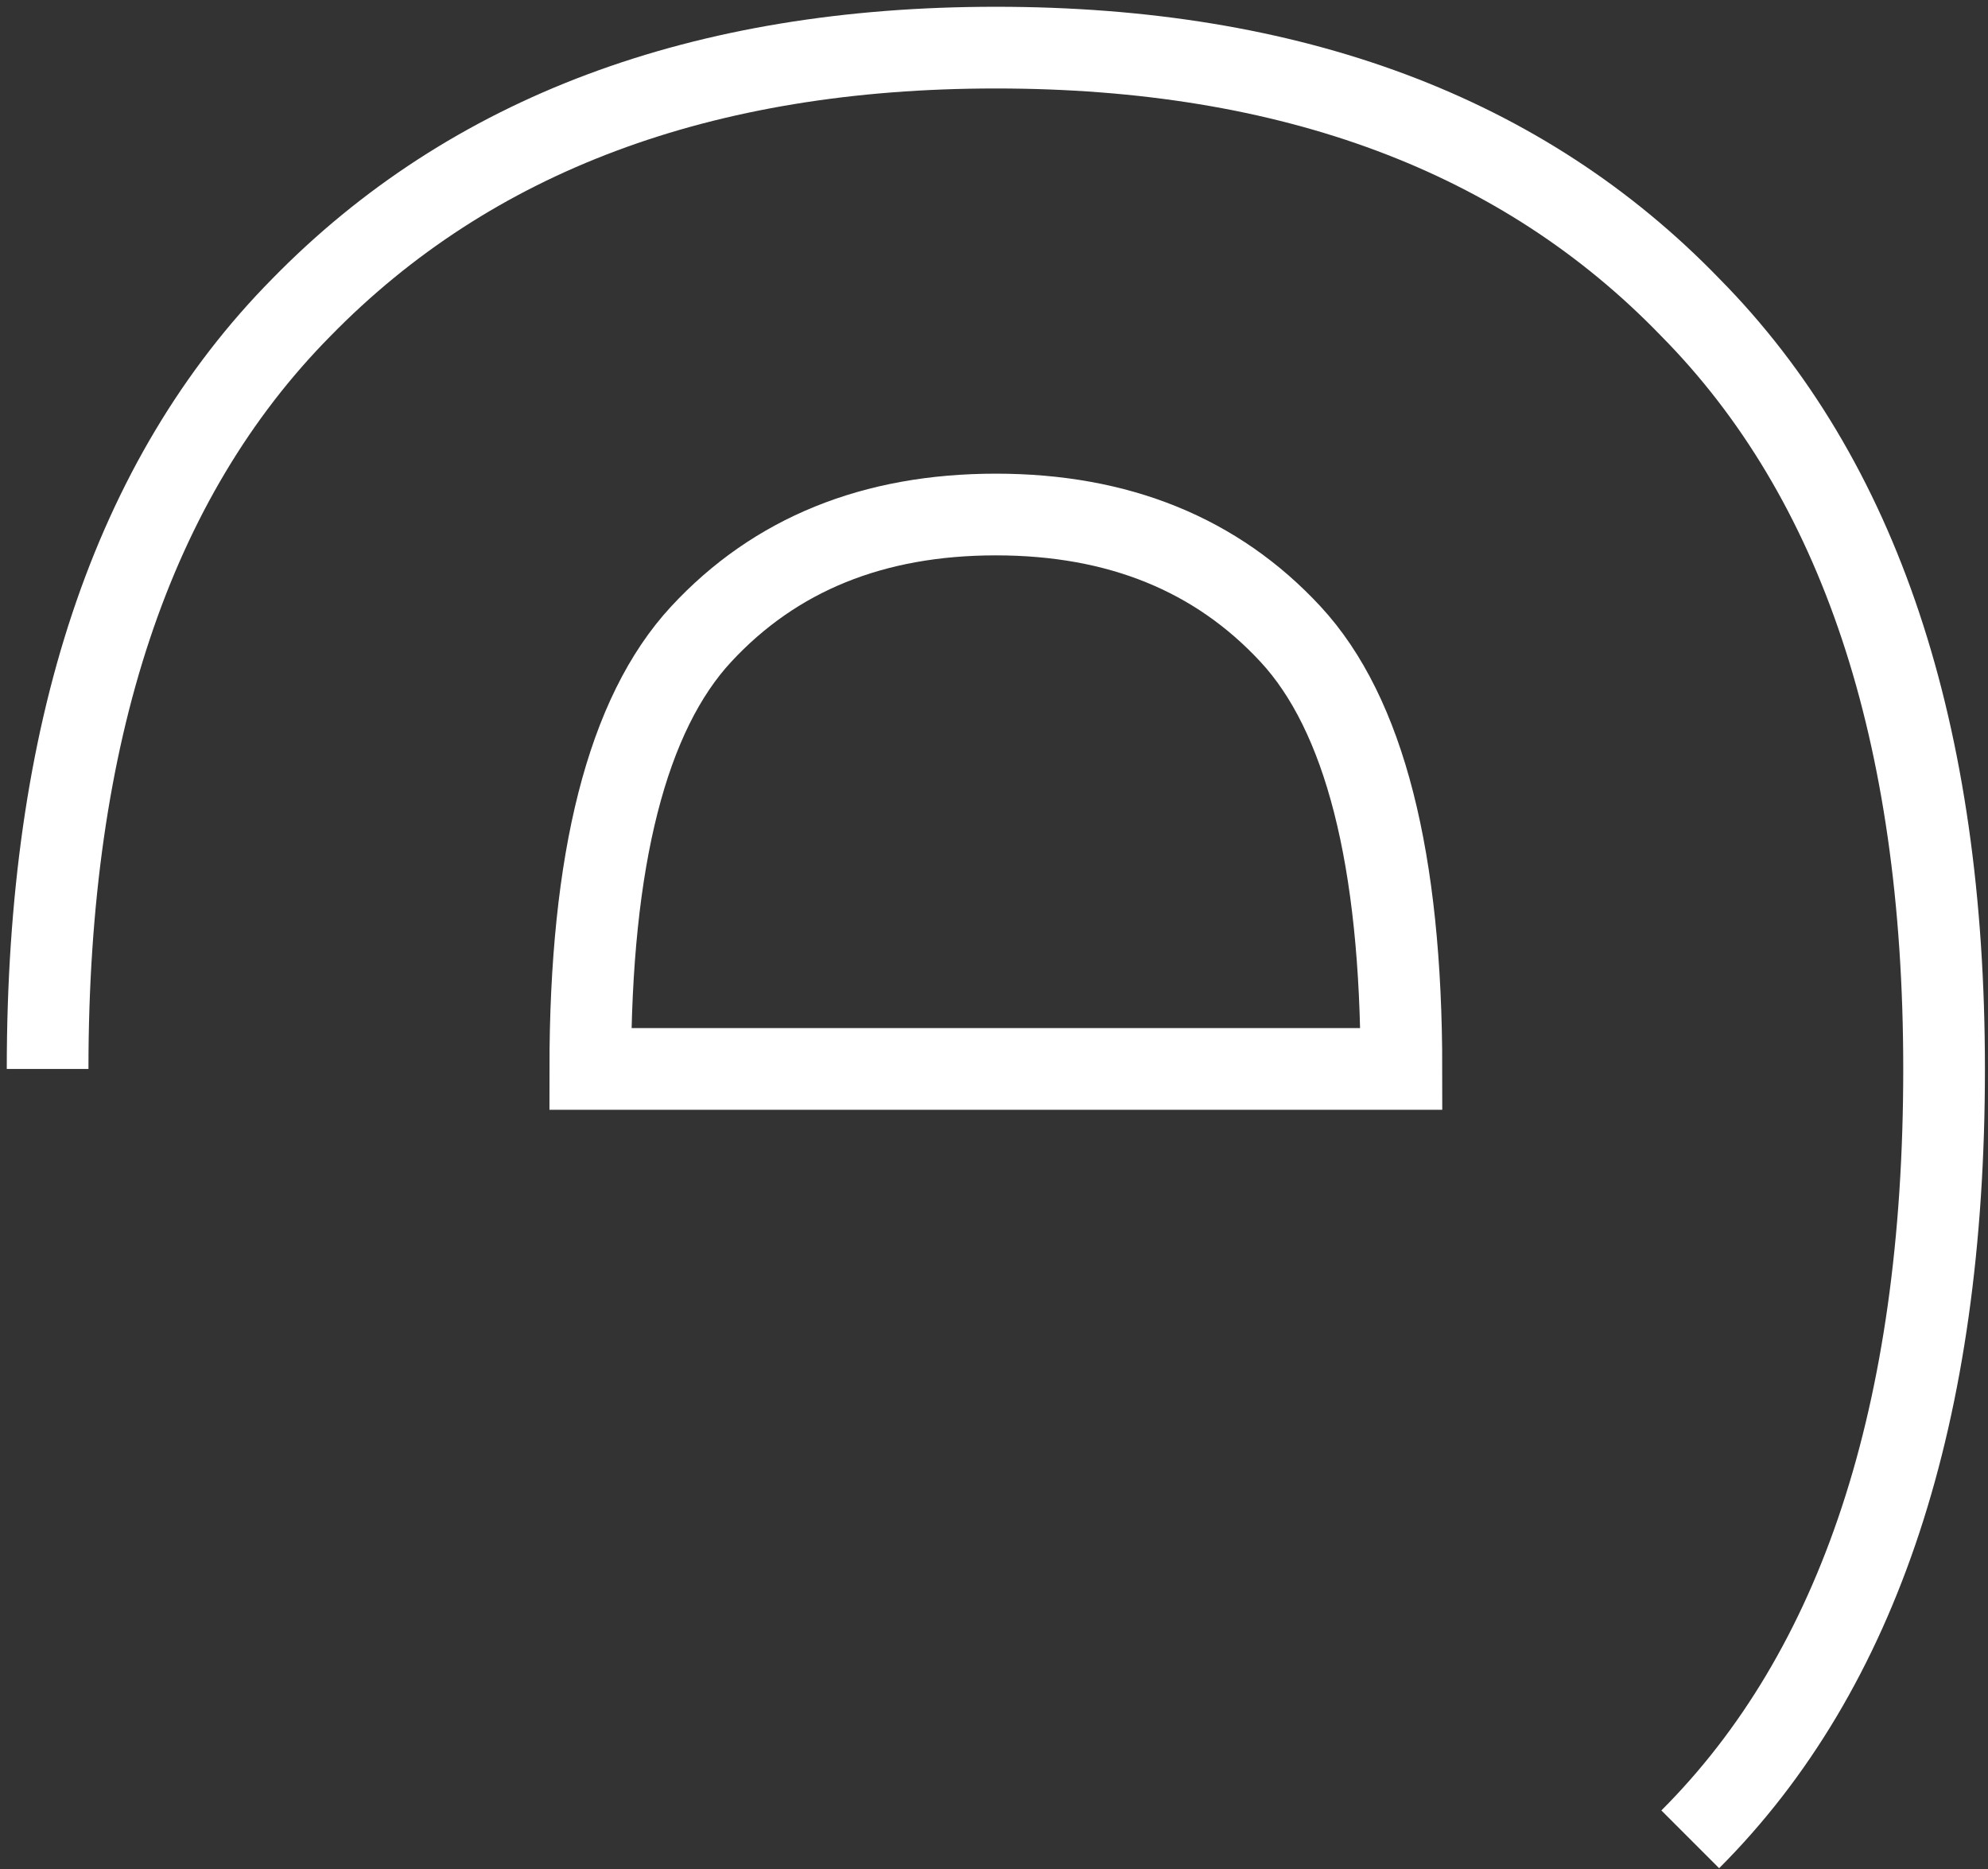 <?xml version="1.0" encoding="UTF-8"?> <svg xmlns="http://www.w3.org/2000/svg" width="167" height="157" viewBox="0 0 167 157" fill="none"><rect x="0" y="0" width="167" height="157" fill="#333333" stroke="none"/><path d="M4 89.783C4 61.515 11.108 40.192 25.323 25.813C39.539 11.271 58.983 4 83.656 4C108.492 4 127.936 11.271 141.988 25.813C156.203 40.192 163.311 61.515 163.311 89.783C163.311 118.704 156.203 140.272 141.988 154.488M117.724 89.783C117.724 72.136 114.619 59.963 108.41 53.264C102.201 46.565 93.95 43.215 83.656 43.215C73.362 43.215 65.11 46.565 58.901 53.264C52.692 59.963 49.587 72.136 49.587 89.783H117.724Z" stroke="white" stroke-width="6.862"></path></svg> 